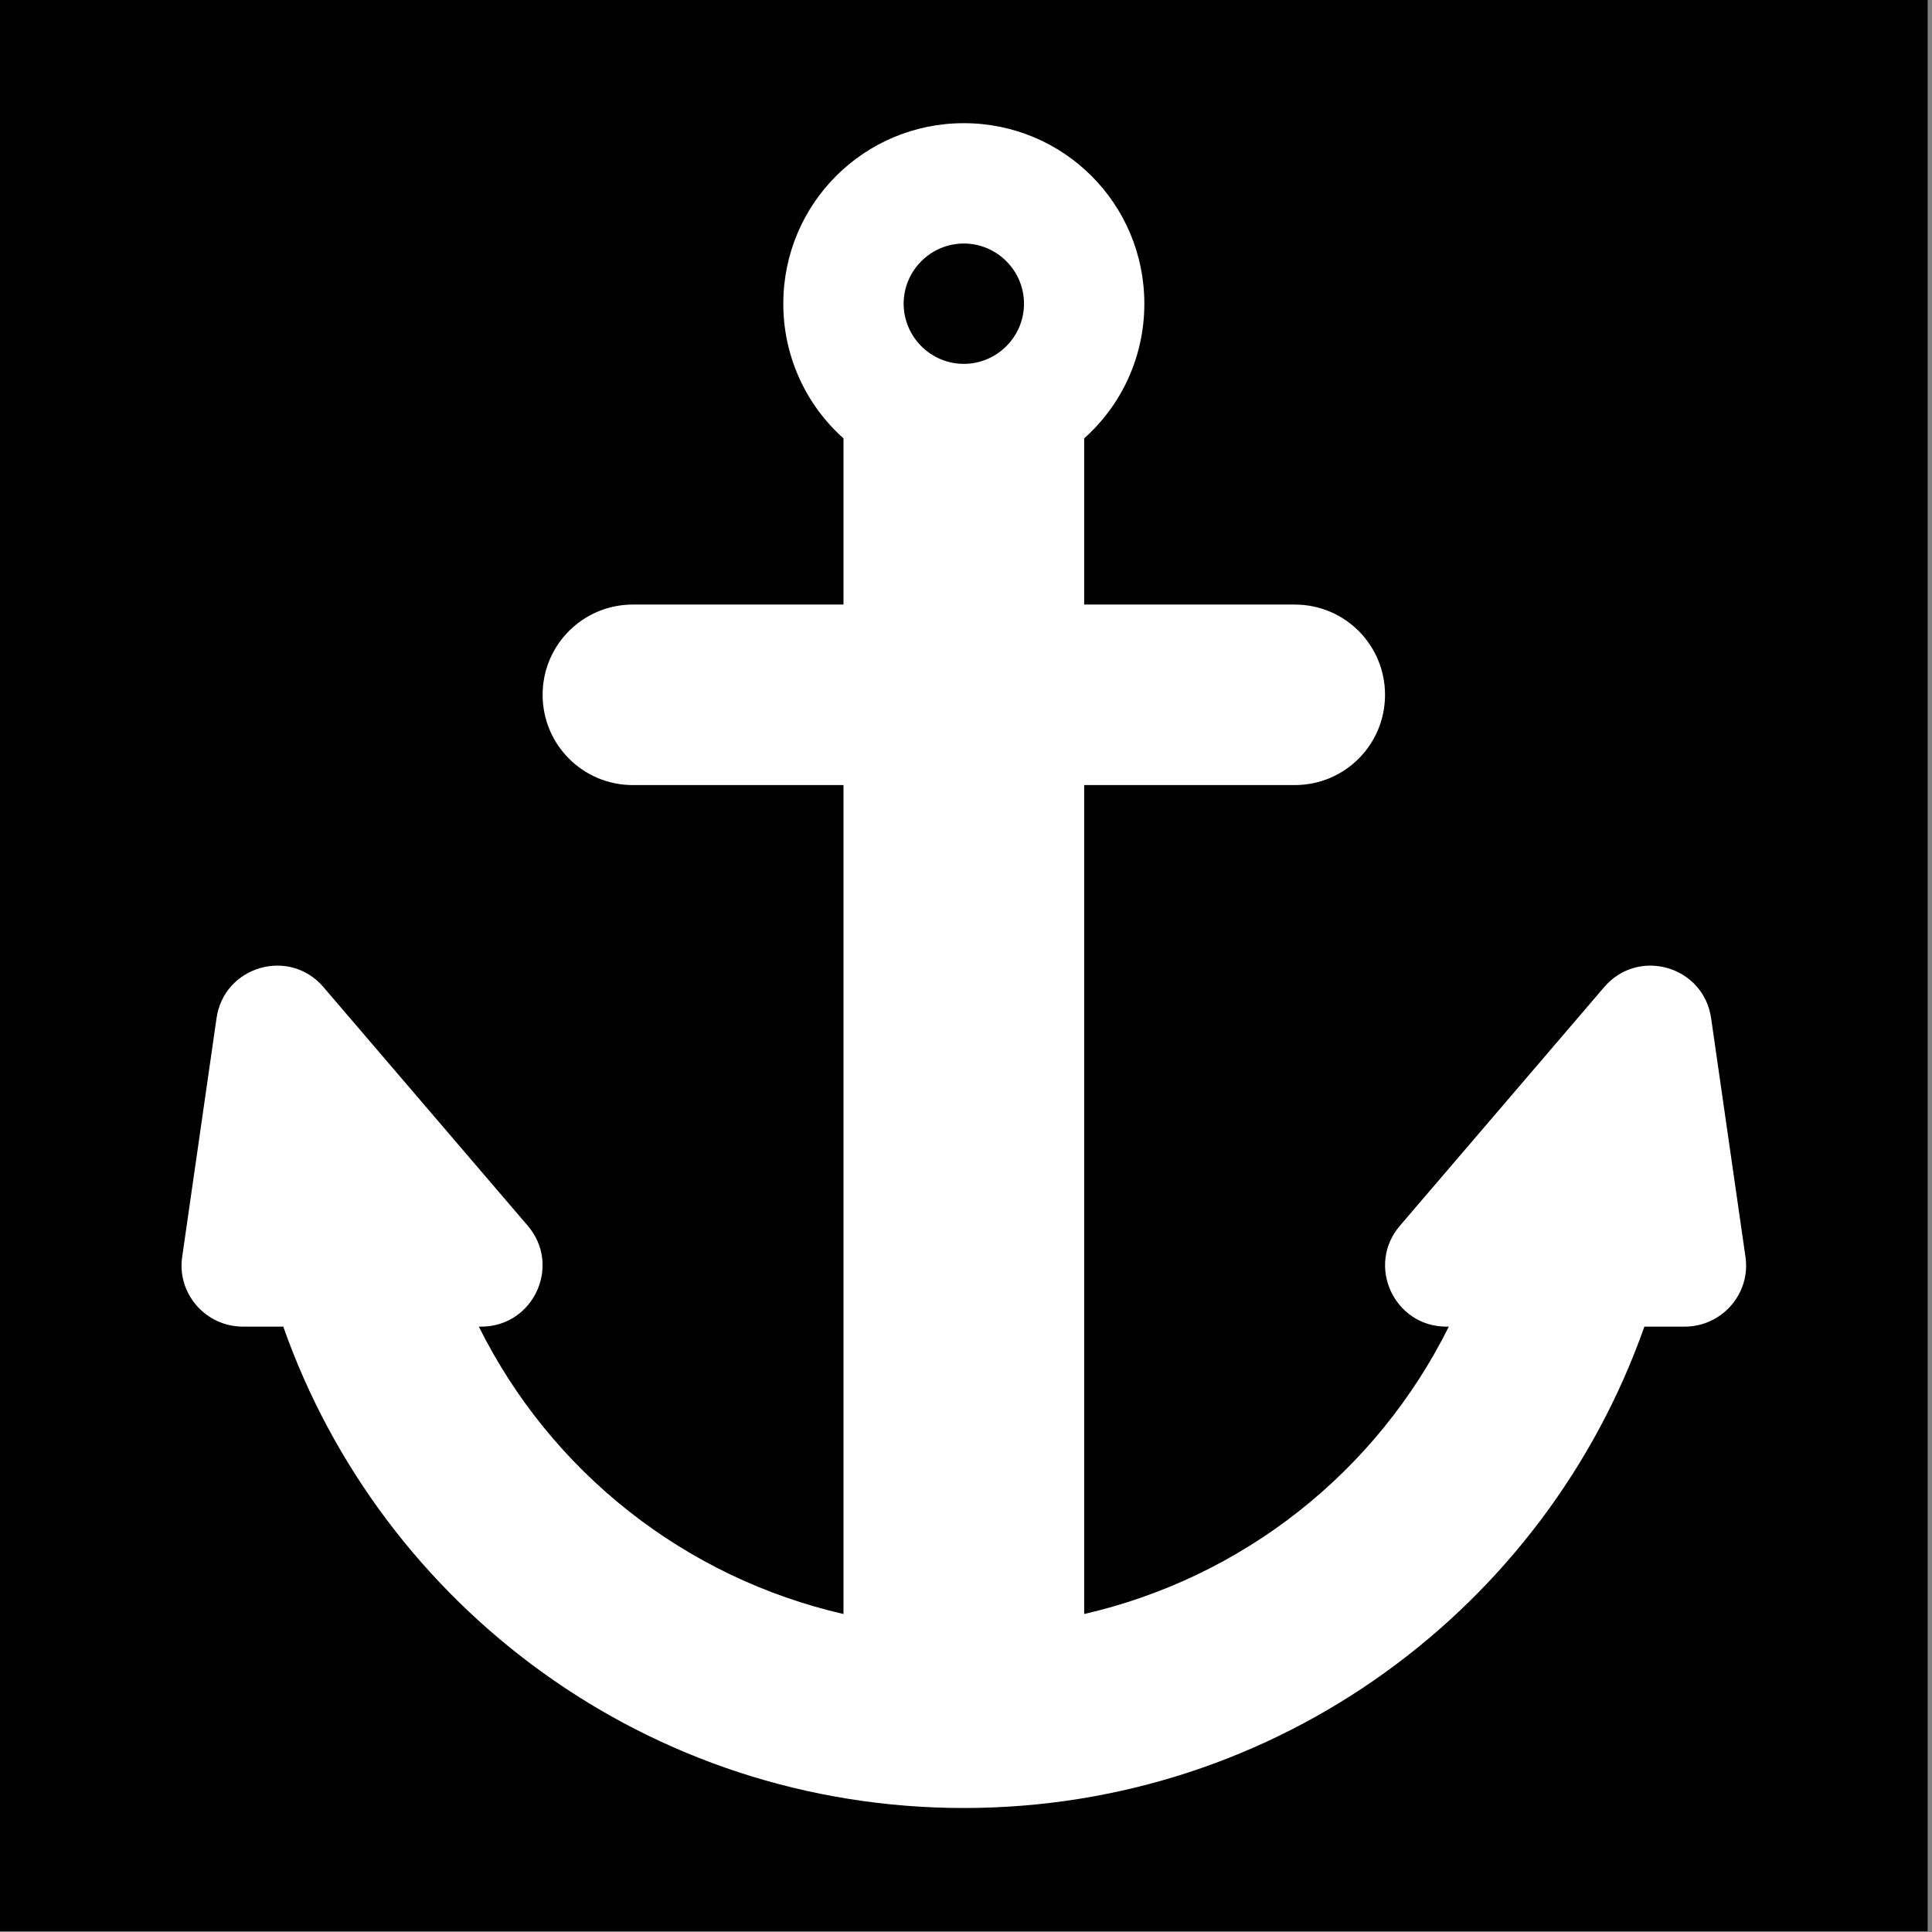 <svg width="298" height="298" viewBox="0 0 298 298" fill="none" xmlns="http://www.w3.org/2000/svg">
<rect x="0" y="0" width="298" height="298" fill="#808080" stroke="none"/>
<rect width="297.329" height="297.875" fill="black"/>
<path d="M130.102 67.615C127.176 65.004 124.836 61.804 123.236 58.224C121.637 54.643 120.813 50.765 120.821 46.844C120.821 31.437 133.258 19 148.664 19C164.071 19 176.508 31.437 176.508 46.844C176.508 55.104 172.935 62.529 167.227 67.615V93.25H199.711C207.415 93.25 213.633 99.468 213.633 107.172C213.633 114.875 207.415 121.094 199.711 121.094H167.227V248.952C179.297 246.183 190.602 240.771 200.328 233.106C210.054 225.441 217.958 215.714 223.471 204.625H223.1C215.025 204.625 210.663 195.158 215.953 189.033L247.417 152.279C252.707 146.06 262.824 149.03 263.938 157.105L269.228 193.859C270.063 199.52 265.608 204.625 259.854 204.625H253.635C238.414 247.876 197.205 278.875 148.664 278.875C100.123 278.875 58.915 247.876 43.694 204.625H37.475C31.721 204.625 27.266 199.52 28.101 193.859L33.391 157.105C34.505 149.03 44.622 146.06 49.912 152.279L81.375 189.033C86.666 195.158 82.303 204.625 74.229 204.625H73.858C79.372 215.713 87.276 225.44 97.002 233.105C106.728 240.77 118.033 246.182 130.102 248.952V121.094H97.618C89.914 121.094 83.696 114.875 83.696 107.172C83.696 99.468 89.914 93.25 97.618 93.25H130.102V67.615ZM148.664 37.562C143.56 37.562 139.383 41.739 139.383 46.844C139.383 51.948 143.56 56.125 148.664 56.125C153.769 56.125 157.946 51.948 157.946 46.844C157.946 41.739 153.769 37.562 148.664 37.562Z" fill="white"/>
</svg>
